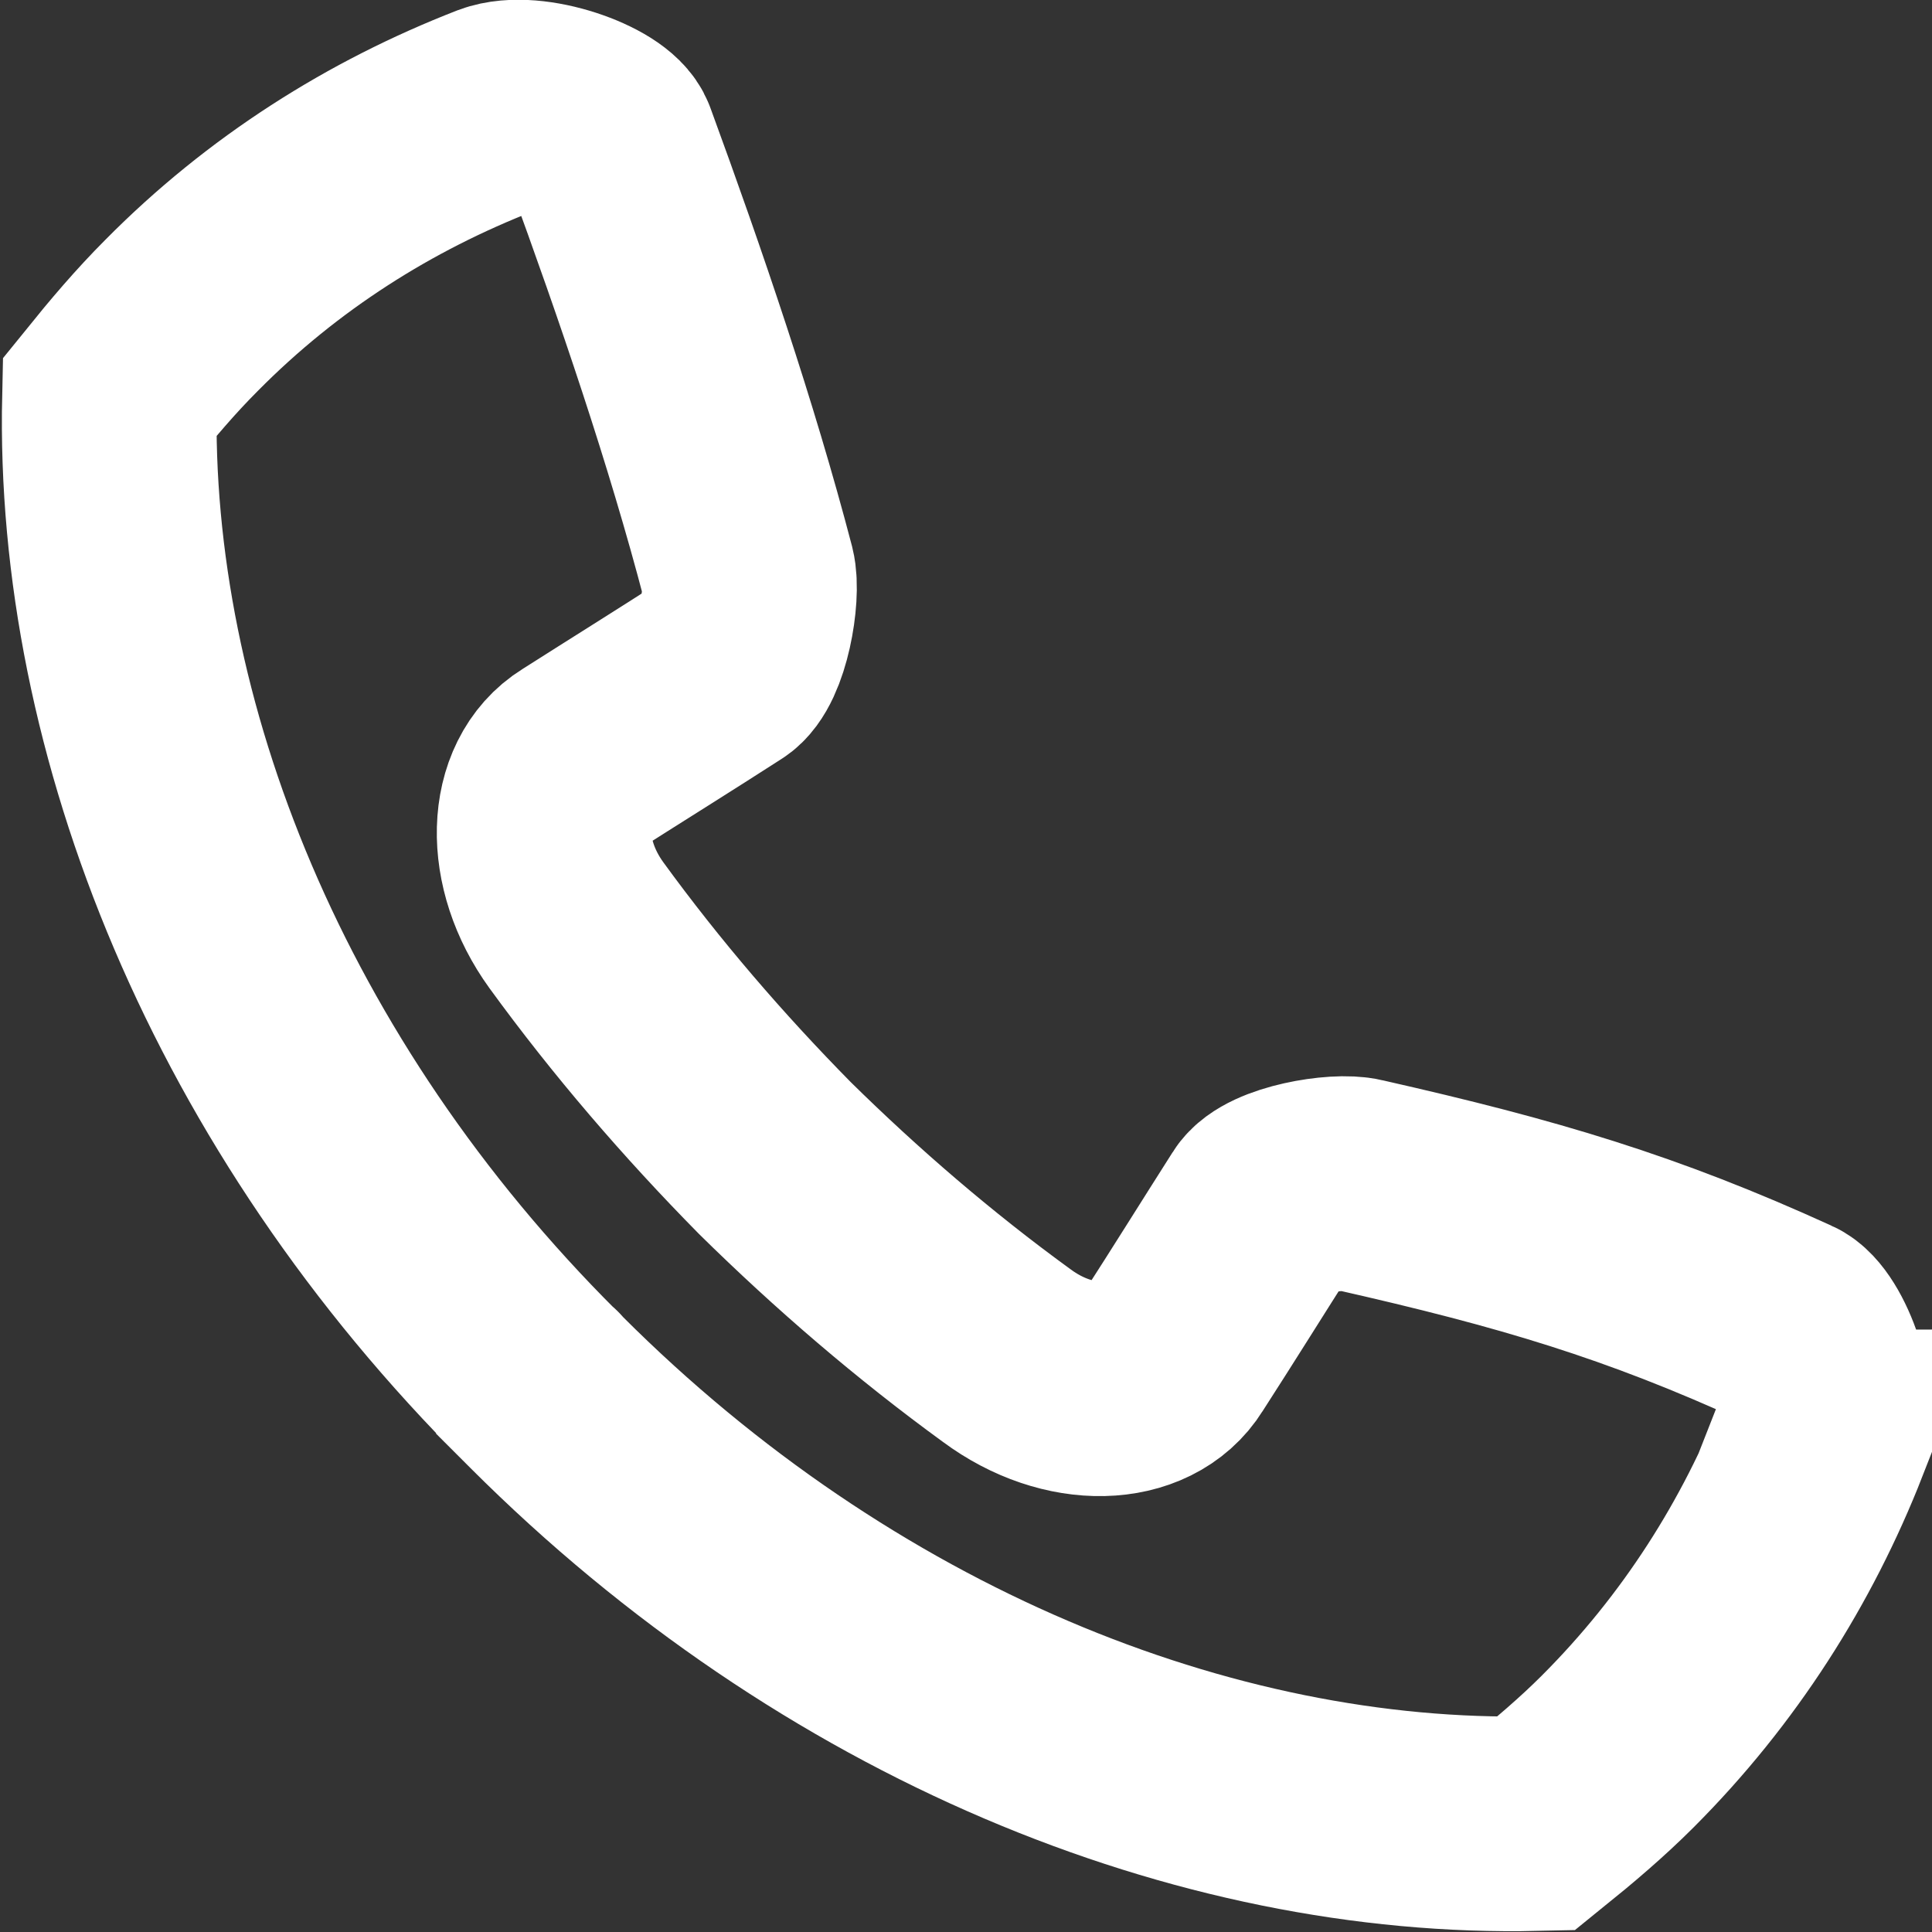 <?xml version="1.0" encoding="UTF-8"?>
<svg xmlns="http://www.w3.org/2000/svg" viewBox="0 0 18 18">
  <rect x="0" y="0" width="18" height="18" fill="#333333" stroke="none"/>
  <defs>
    <style>
      .cls-1 {
        fill: none;
        stroke: #fff;
        stroke-width: 2px;
      }
    </style>
  </defs>
  <g id="Livello_1" data-name="Livello 1"/>
  <g id="Livello_2" data-name="Livello 2">
    <g id="Livello_1-2" data-name="Livello 1">
      <path class="cls-1" d="M16.96,13.39c.13-.33-.12-.98-.31-1.06-1.36-.62-2.4-.93-3.99-1.29-.2-.05-.78,.05-.89,.23-.28,.44-.56,.89-.85,1.34-.26,.42-.96,.45-1.54,.02-.77-.56-1.49-1.18-2.16-1.84-.67-.68-1.29-1.4-1.85-2.17-.42-.58-.39-1.28,.03-1.54,.44-.28,.89-.56,1.34-.85,.18-.11,.28-.69,.23-.89-.34-1.3-.81-2.68-1.29-3.99-.07-.2-.74-.44-1.06-.32-1.08,.42-2.08,1.05-2.93,1.91-.24,.24-.46,.5-.67,.76-.07,3.08,1.3,6.51,4.02,9.22,0,0,.02,.01,.02,.02,0,0,.02,.02,.03,.03,2.71,2.71,6.14,4.09,9.22,4.02,.26-.21,.52-.43,.76-.67,.86-.86,1.49-1.86,1.91-2.93Z"/>
    </g>
  </g>
</svg>